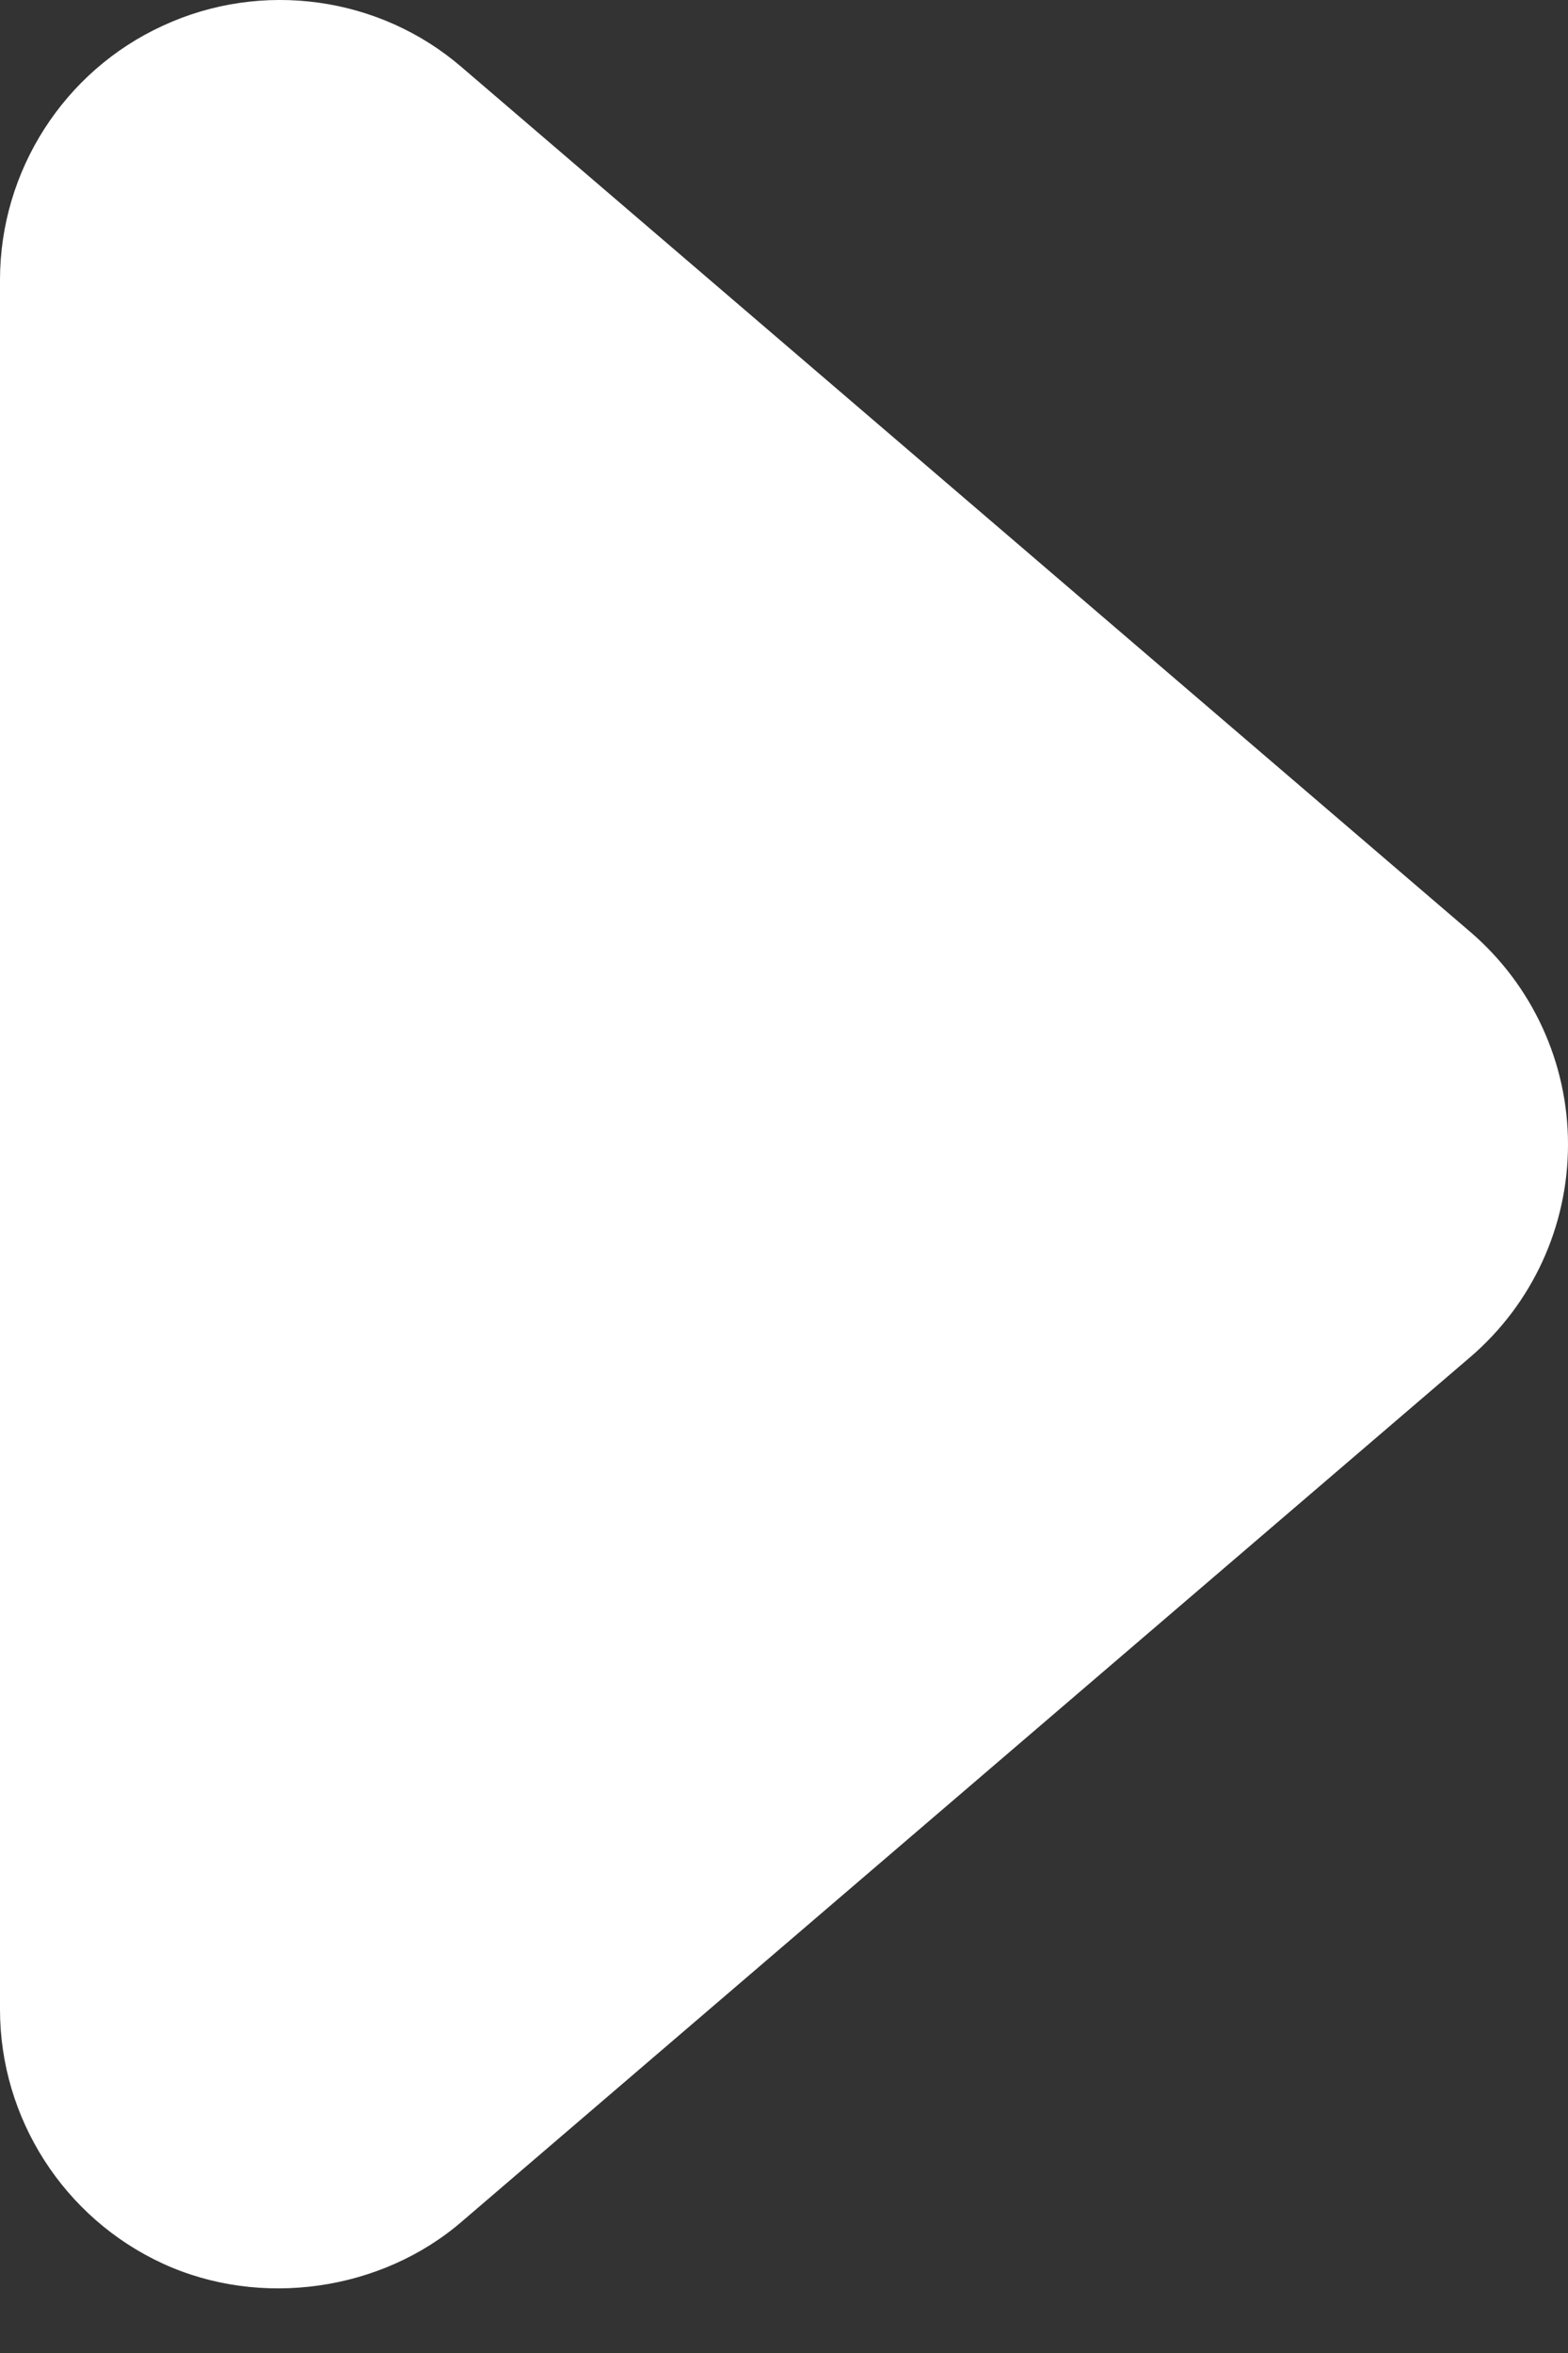 <svg width="20" height="30" viewBox="0 0 20 30" fill="none" xmlns="http://www.w3.org/2000/svg">
<rect x="0" y="0" width="20" height="30" fill="#333333" stroke="none"/>
<path fill-rule="evenodd" clip-rule="evenodd" d="M0 3.568C0 2.177 0.817 0.905 2.077 0.328C3.34 -0.257 4.84 -0.047 5.887 0.855L18.759 11.886C19.548 12.566 20 13.552 20 14.591C20 15.633 19.547 16.621 18.755 17.301L5.892 28.323C4.863 29.212 3.322 29.432 2.079 28.861C0.816 28.281 0 27.009 0 25.621V3.568Z" fill="white"/>
</svg>
